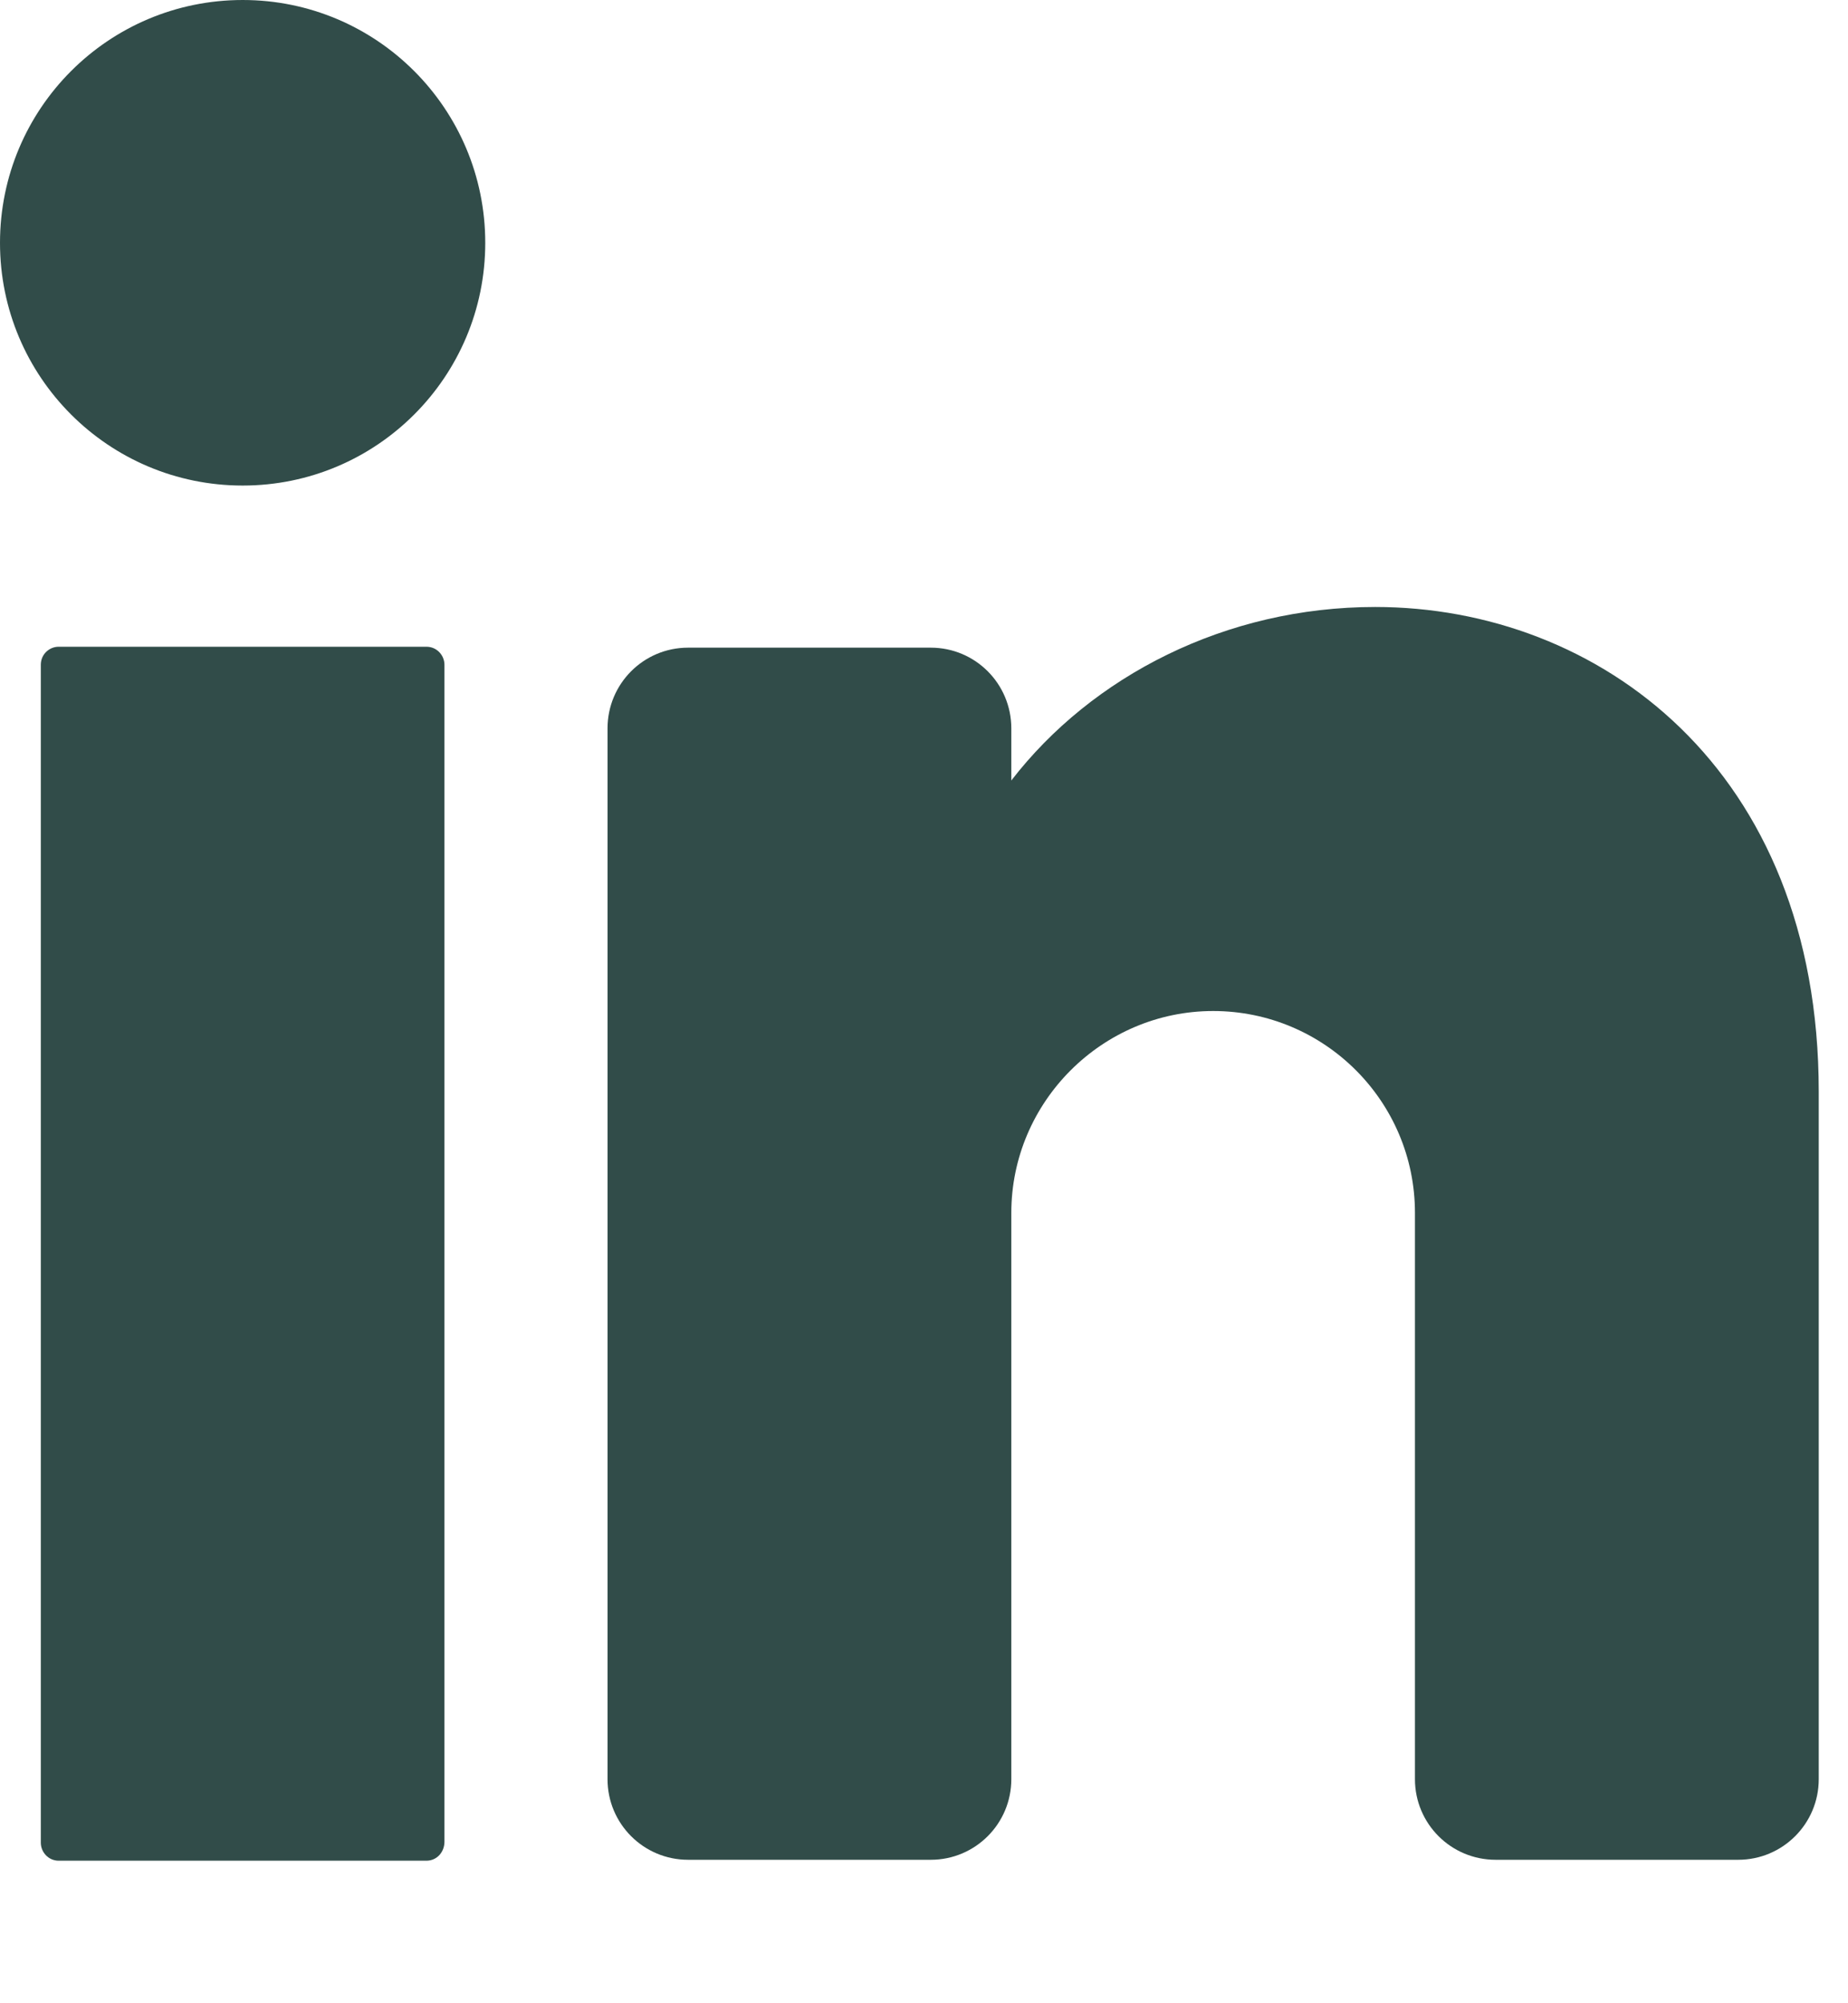 <?xml version="1.0" encoding="utf-8"?>
<svg xmlns="http://www.w3.org/2000/svg" fill="none" height="100%" overflow="visible" preserveAspectRatio="none" style="display: block;" viewBox="0 0 12 13" width="100%">
<g id="Group">
<path d="M1.576 3.151C2.446 3.151 3.151 2.446 3.151 1.576C3.151 0.705 2.446 0 1.576 0C0.705 0 0 0.705 0 1.576C0 2.446 0.705 3.151 1.576 3.151Z" fill="#314C49" id="Vector"/>
<path d="M2.769 12.075H0.381C0.314 12.075 0.265 12.019 0.265 11.958V4.314C0.265 4.246 0.32 4.197 0.381 4.197H2.769C2.837 4.197 2.886 4.253 2.886 4.314V11.952C2.886 12.019 2.837 12.075 2.769 12.075Z" fill="#314C49" id="Vector_2"/>
<path d="M11.81 7.084V11.546C11.81 11.835 11.576 12.069 11.287 12.069H9.712C9.422 12.069 9.188 11.835 9.188 11.546V7.871C9.188 7.145 8.598 6.561 7.878 6.561C7.157 6.561 6.567 7.151 6.567 7.871V11.546C6.567 11.835 6.333 12.069 6.044 12.069H4.468C4.179 12.069 3.945 11.835 3.945 11.546V4.727C3.945 4.437 4.179 4.203 4.468 4.203H6.044C6.333 4.203 6.567 4.437 6.567 4.727V5.065C7.09 4.388 7.958 3.939 8.93 3.939C10.376 3.939 11.81 4.985 11.81 7.084Z" fill="#314C49" id="Vector_3"/>
</g>
</svg>